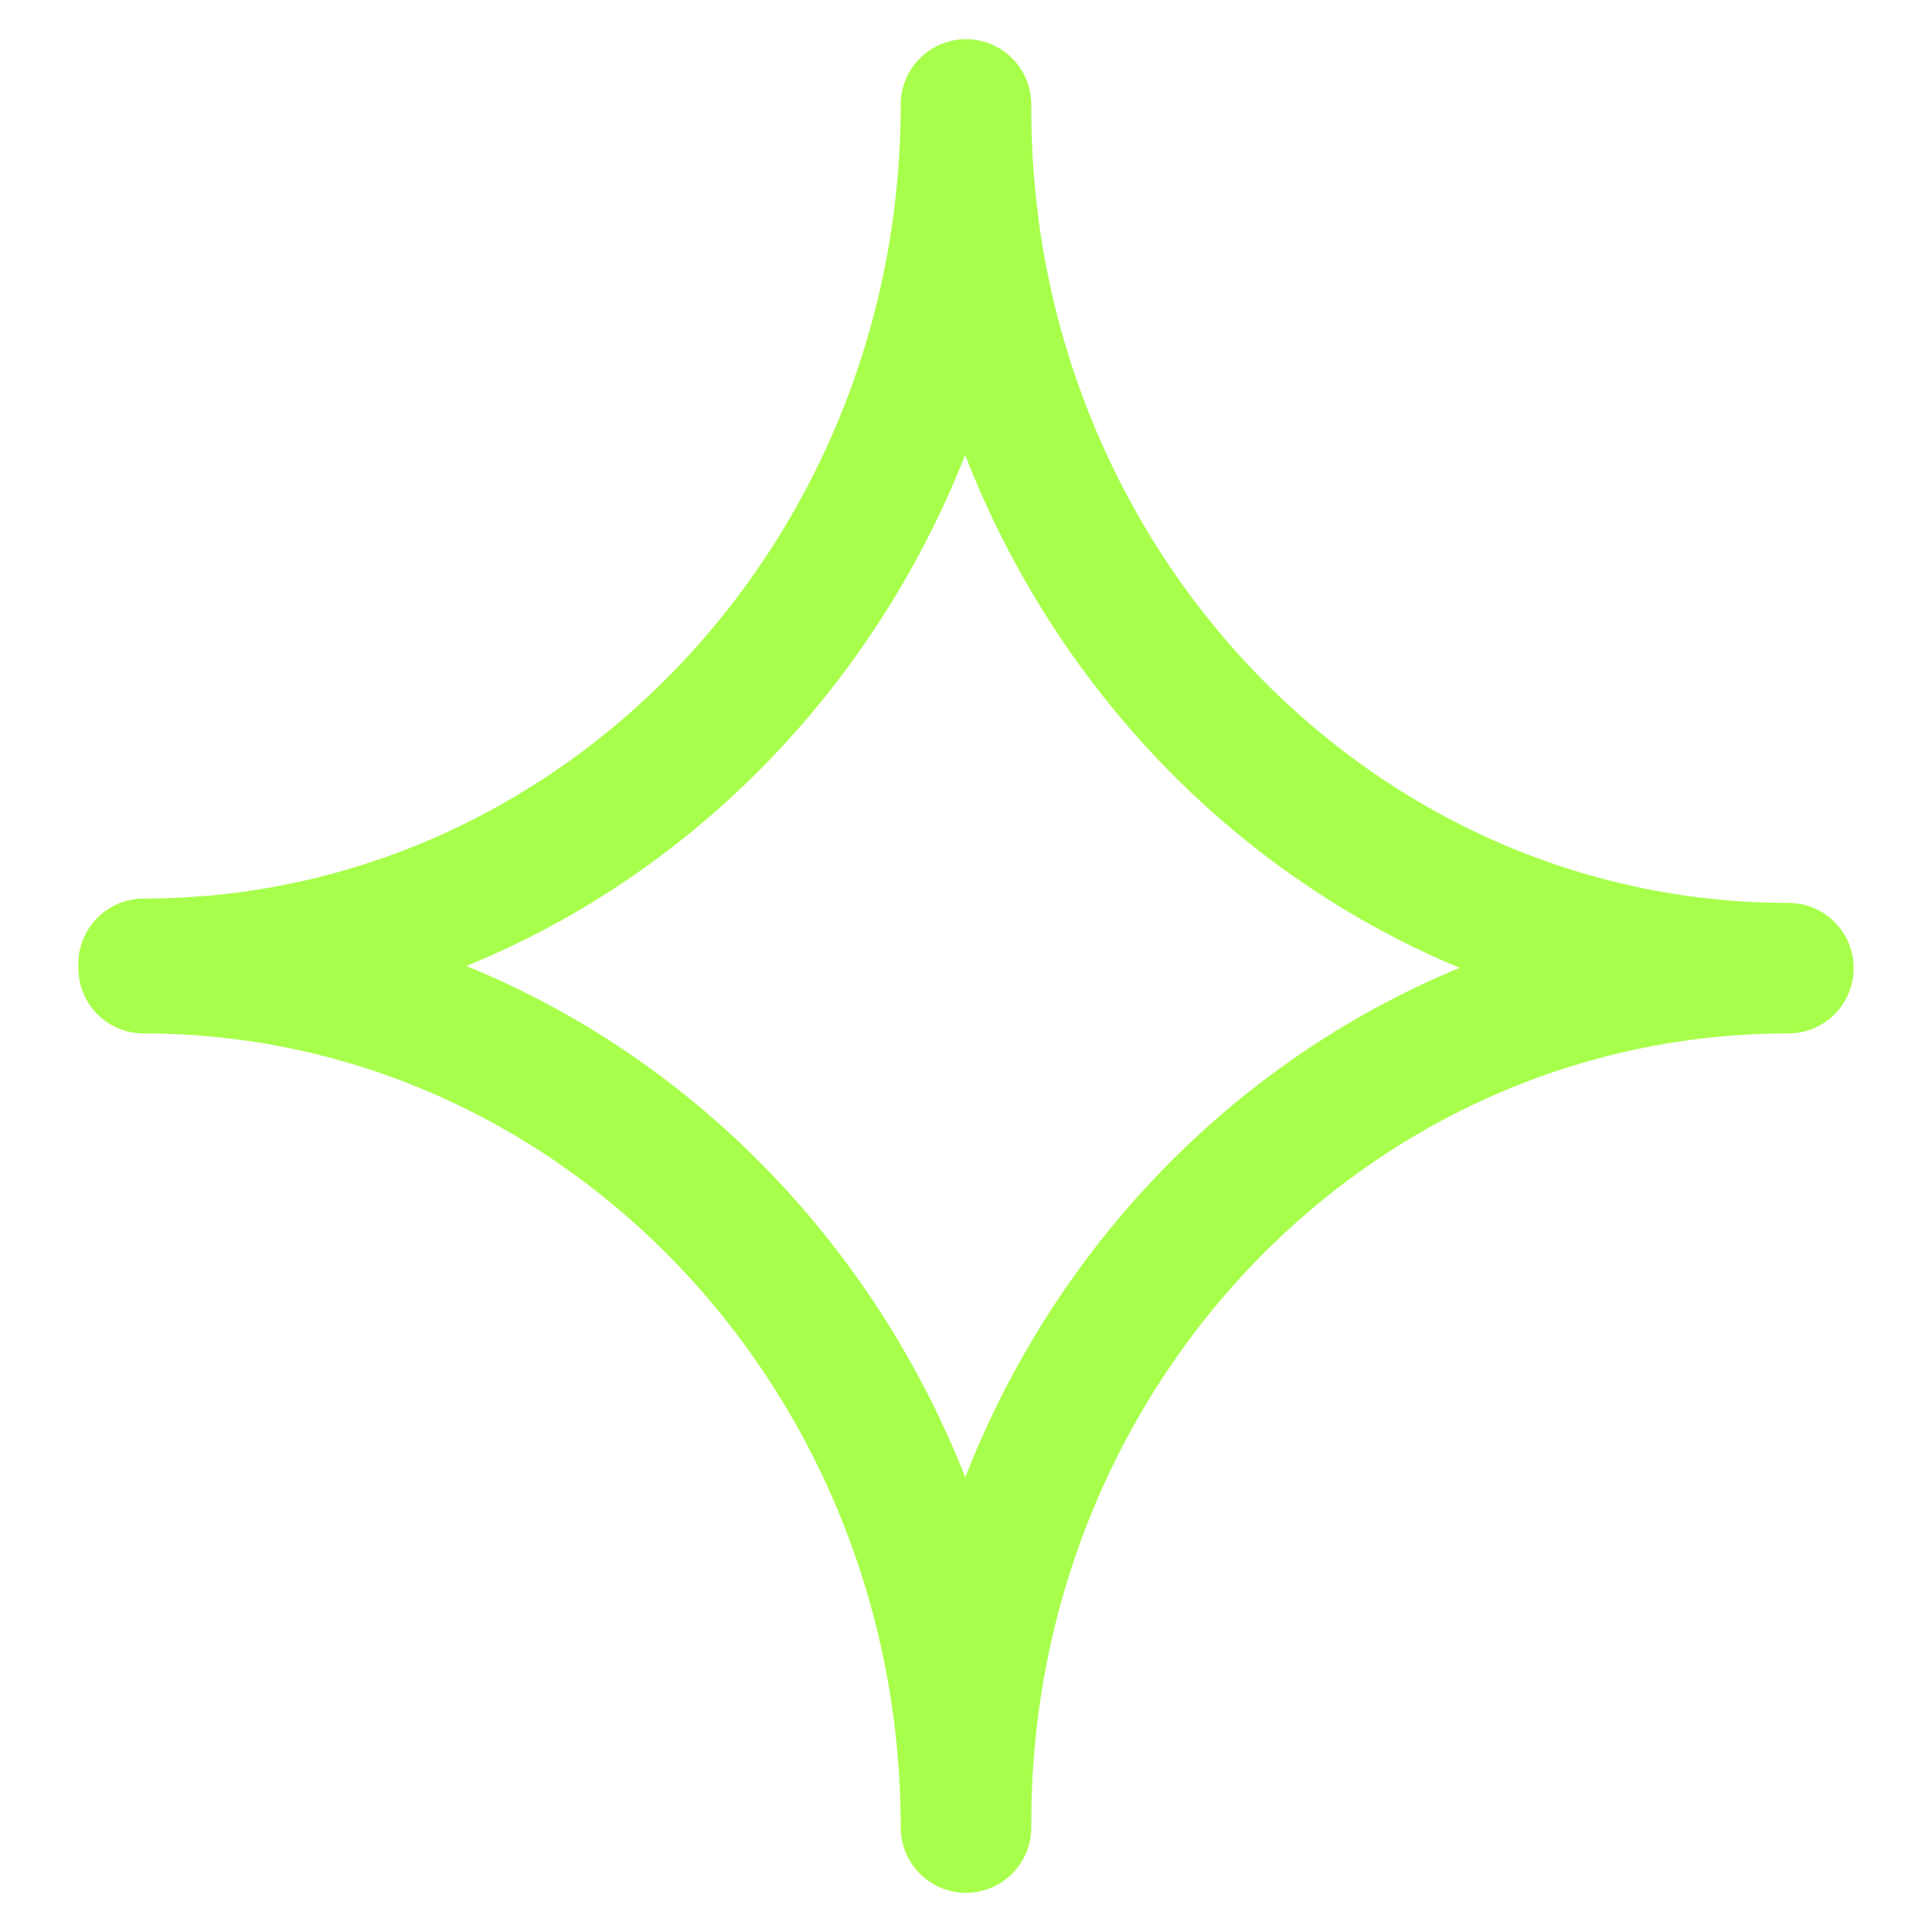 <?xml version="1.0" encoding="UTF-8"?> <svg xmlns="http://www.w3.org/2000/svg" width="148" height="148" viewBox="0 0 148 148" fill="none"> <path fill-rule="evenodd" clip-rule="evenodd" d="M137 74.165C102.229 74.165 74 44.666 74 8.331V8C74 44.335 45.771 73.835 11 73.835V74.165C45.771 74.165 74 103.665 74 140V139.669C74 103.334 102.229 74.165 137 74.165Z" stroke="#A8FF4B" stroke-width="10" stroke-linejoin="round"></path> </svg> 